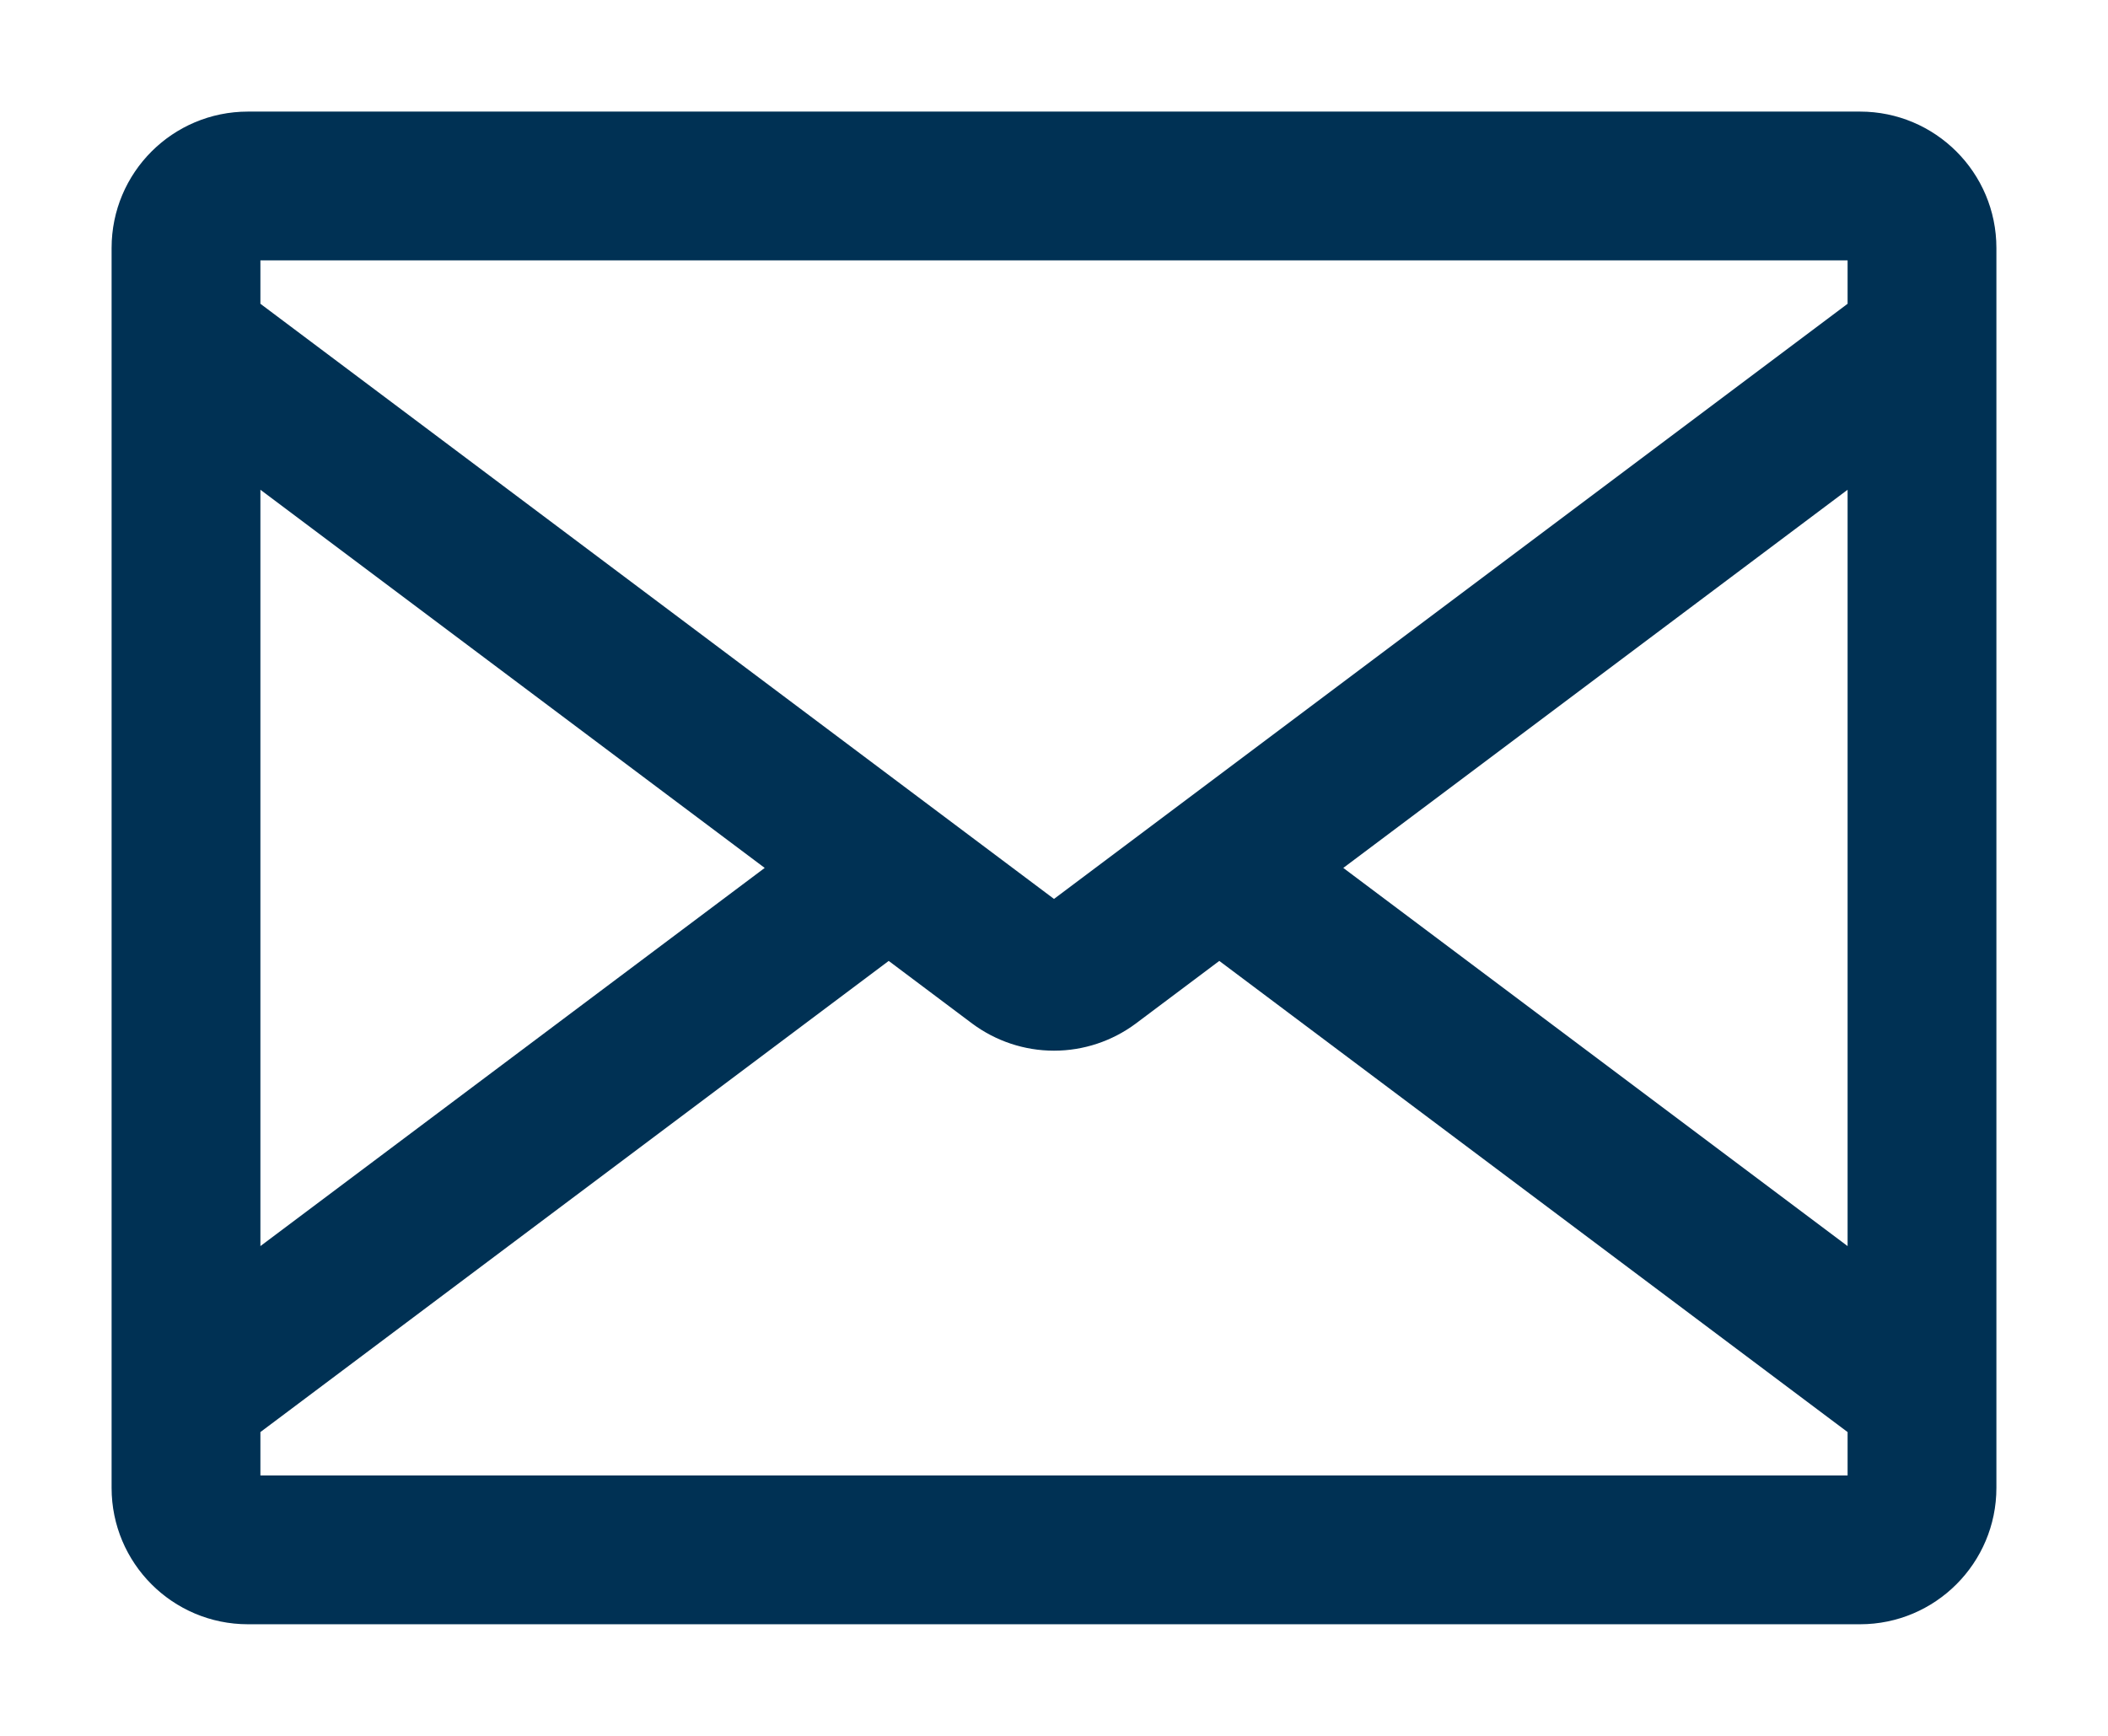 <svg width="17" height="14" viewBox="0 0 17 14" fill="none" xmlns="http://www.w3.org/2000/svg">
<path d="M2 1C1.448 1 1 1.448 1 2V12C1 12.552 1.448 13 2 13H15C15.552 13 16 12.552 16 12V2C16 1.448 15.552 1 15 1H2ZM7.9 8.175C8.073 8.304 8.284 8.374 8.5 8.374C8.716 8.374 8.926 8.304 9.1 8.175L9.833 7.625L15 11.5V12H2V11.5L7.167 7.625L7.9 8.175ZM8.5 7.375L2 2.5V2H15V2.5L8.5 7.375ZM2 3.75L6.333 7L2 10.25V3.75ZM15 10.25L10.667 7L15 3.75V10.25Z" fill="#003154"/>
<path fill-rule="evenodd" clip-rule="evenodd" d="M2 1.1C1.503 1.1 1.1 1.503 1.1 2V12C1.1 12.497 1.503 12.9 2 12.9H15C15.497 12.9 15.9 12.497 15.9 12V2C15.9 1.503 15.497 1.1 15 1.1H2ZM0.9 2C0.9 1.392 1.392 0.9 2 0.9H15C15.607 0.9 16.1 1.392 16.1 2V12C16.1 12.607 15.607 13.1 15 13.1H2C1.392 13.1 0.9 12.607 0.9 12V2ZM1.9 1.9H15.1V2.55L8.5 7.5L1.9 2.55V1.9ZM2.1 2.1V2.45L8.5 7.25L14.9 2.45V2.1H2.1ZM1.9 3.55L6.5 7L1.9 10.45V3.55ZM15.1 3.55V10.45L10.5 7L15.1 3.55ZM2.1 3.95V10.05L6.167 7L2.1 3.95ZM10.833 7L14.9 10.05V3.95L10.833 7ZM7.167 7.5L7.96 8.095C8.116 8.211 8.305 8.274 8.5 8.274C8.694 8.274 8.884 8.211 9.04 8.095L9.833 7.5L15.1 11.45V12.1H1.9V11.45L7.167 7.5ZM7.167 7.75L2.1 11.55V11.9H14.9V11.55L9.833 7.75L9.16 8.255C8.969 8.397 8.738 8.474 8.5 8.474C8.262 8.474 8.031 8.397 7.84 8.255L7.167 7.75Z" fill="#003154"/>
</svg>
